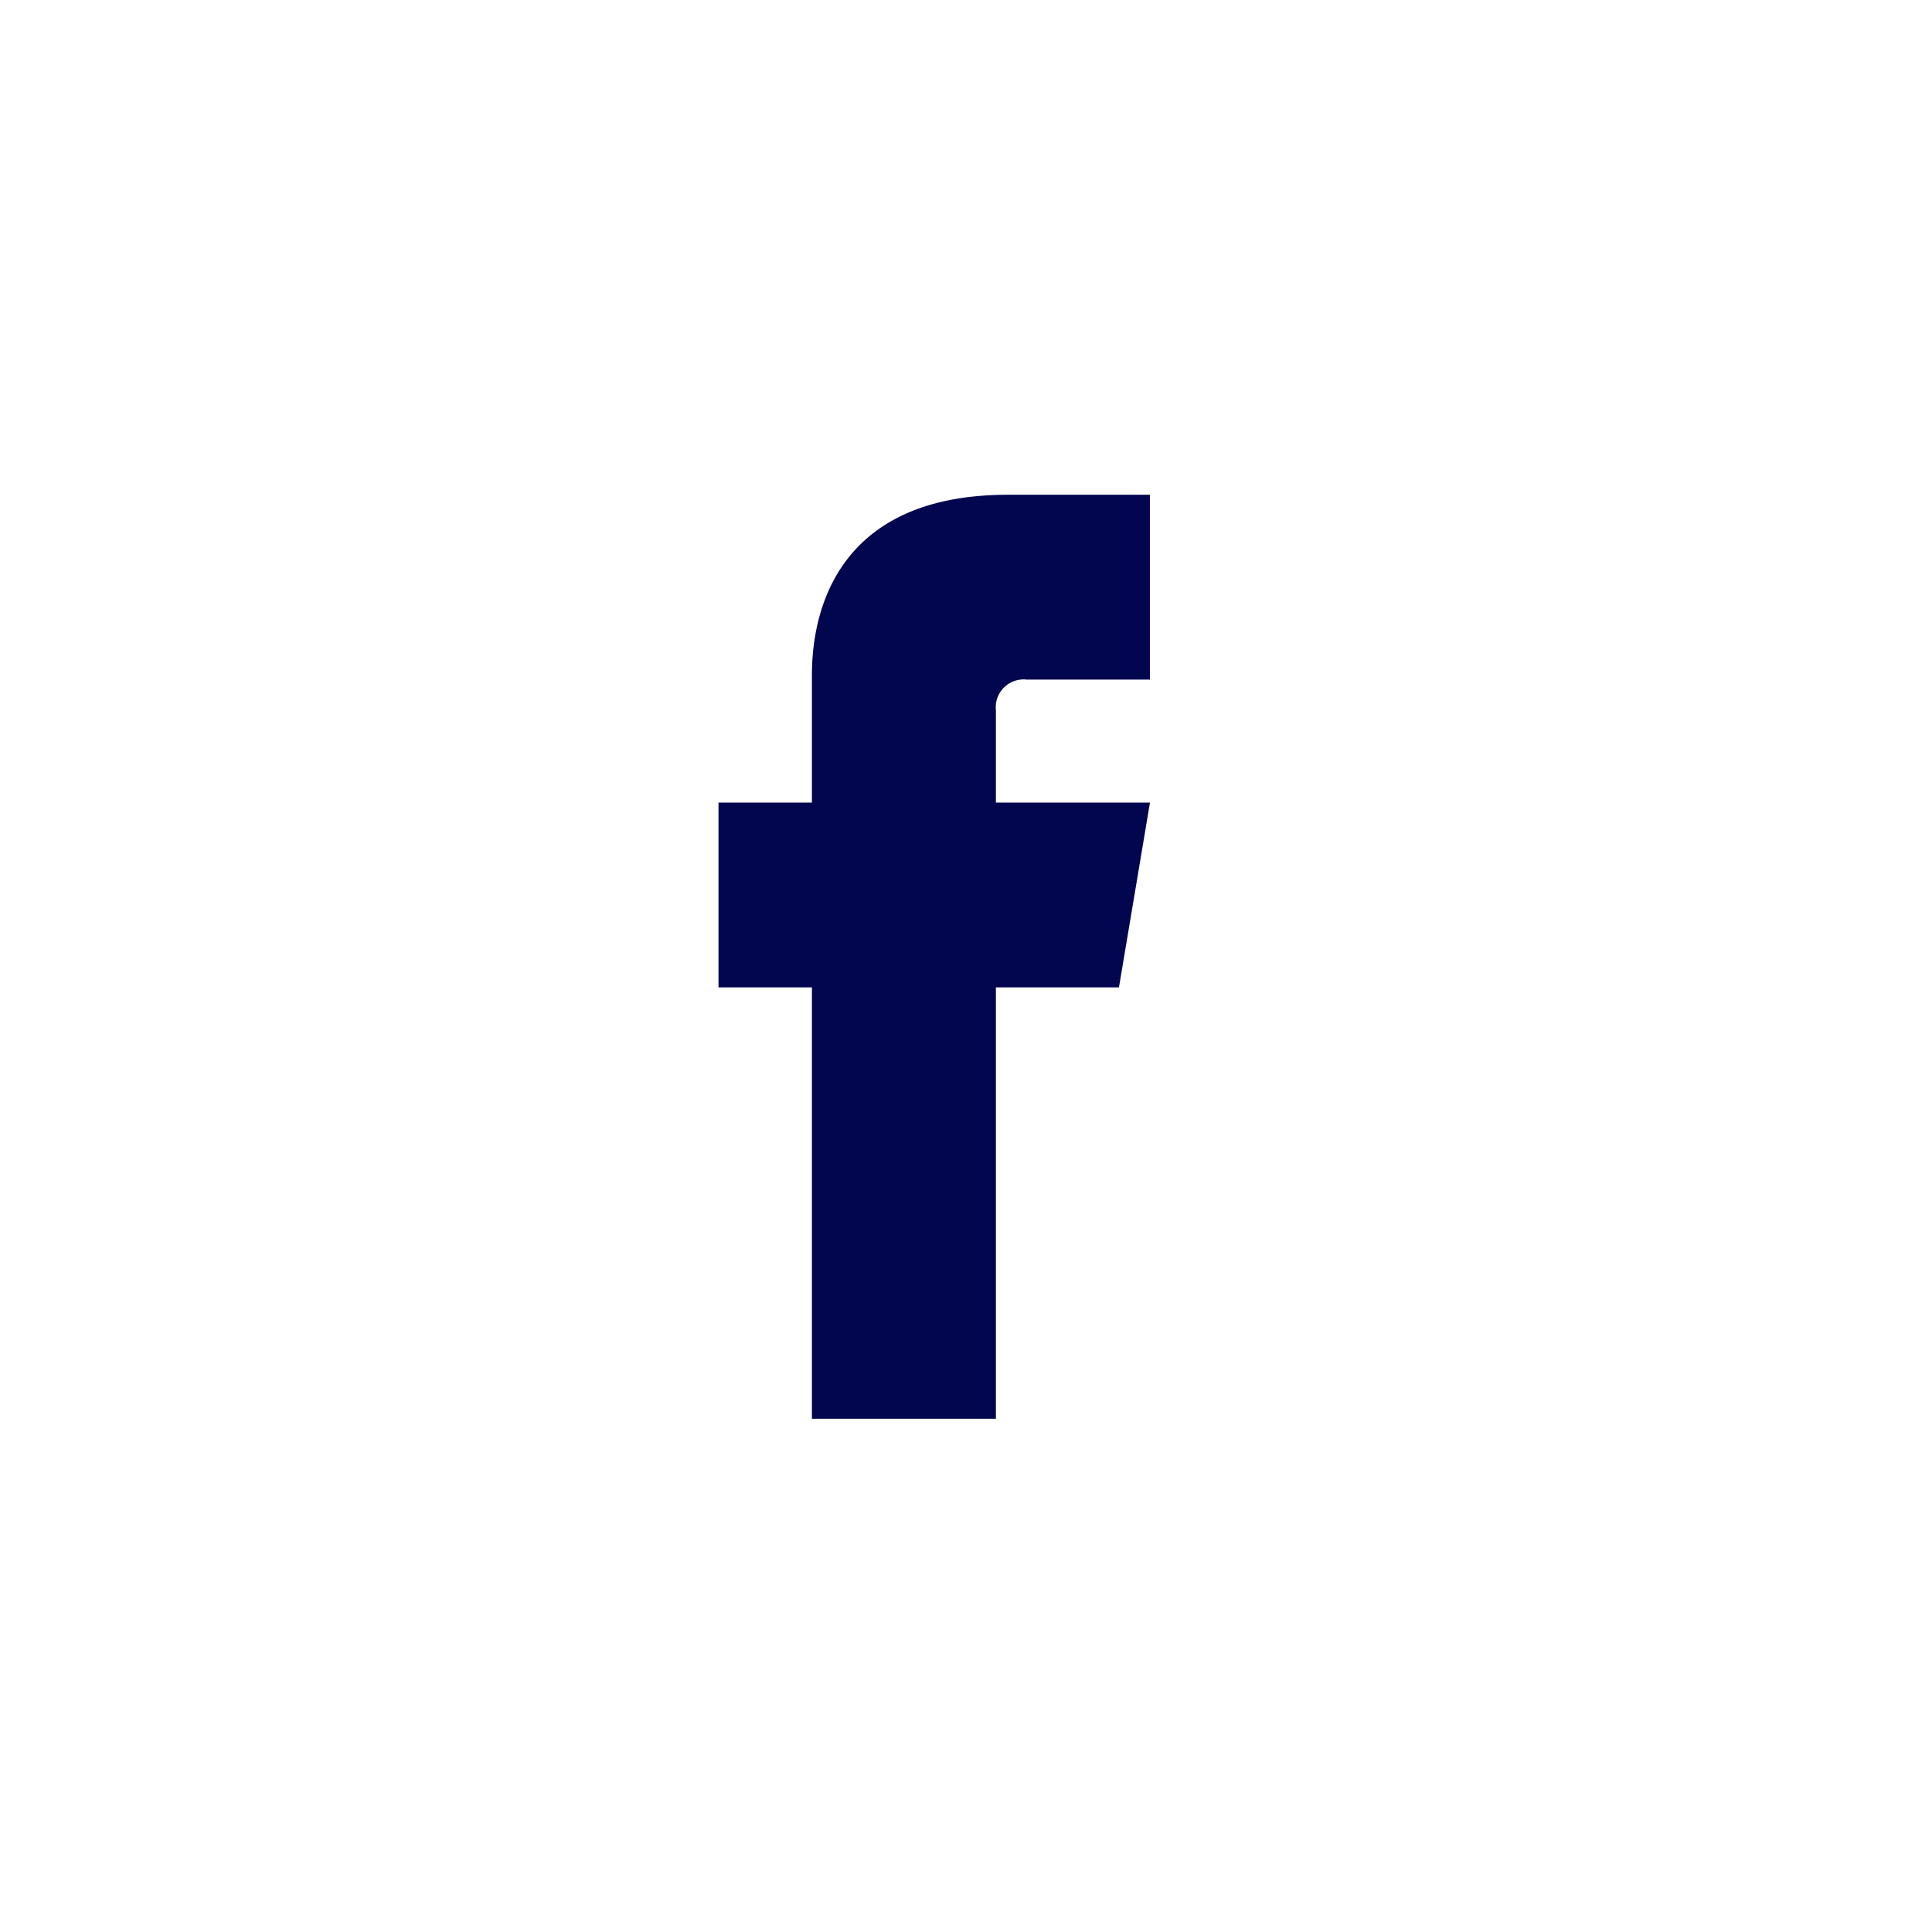 <svg id="FACEBOOK" xmlns="http://www.w3.org/2000/svg" width="49.818" height="49.817" viewBox="0 0 49.818 49.817">
  <rect id="Rectangle_142" data-name="Rectangle 142" width="49.818" height="49.818" fill="#fff"/>
  <path id="Facebook-2" data-name="Facebook" d="M998.6,997.754v19.032h4.744V998.52a.719.719,0,0,1,.636-.794.62.62,0,0,1,.158,0h3.177V992.96h-3.653C998.472,992.955,998.6,997.131,998.6,997.754Z" transform="translate(-977.664 -980.202)" fill="#01064e"/>
  <g id="Group_285" data-name="Group 285" transform="translate(18.527 20.695)">
    <path id="Path_15728" data-name="Path 15728" d="M1007.473,1002.506H997.147V997.74h11.126Z" transform="translate(-997.147 -997.74)" fill="#01064e"/>
  </g>
</svg>
